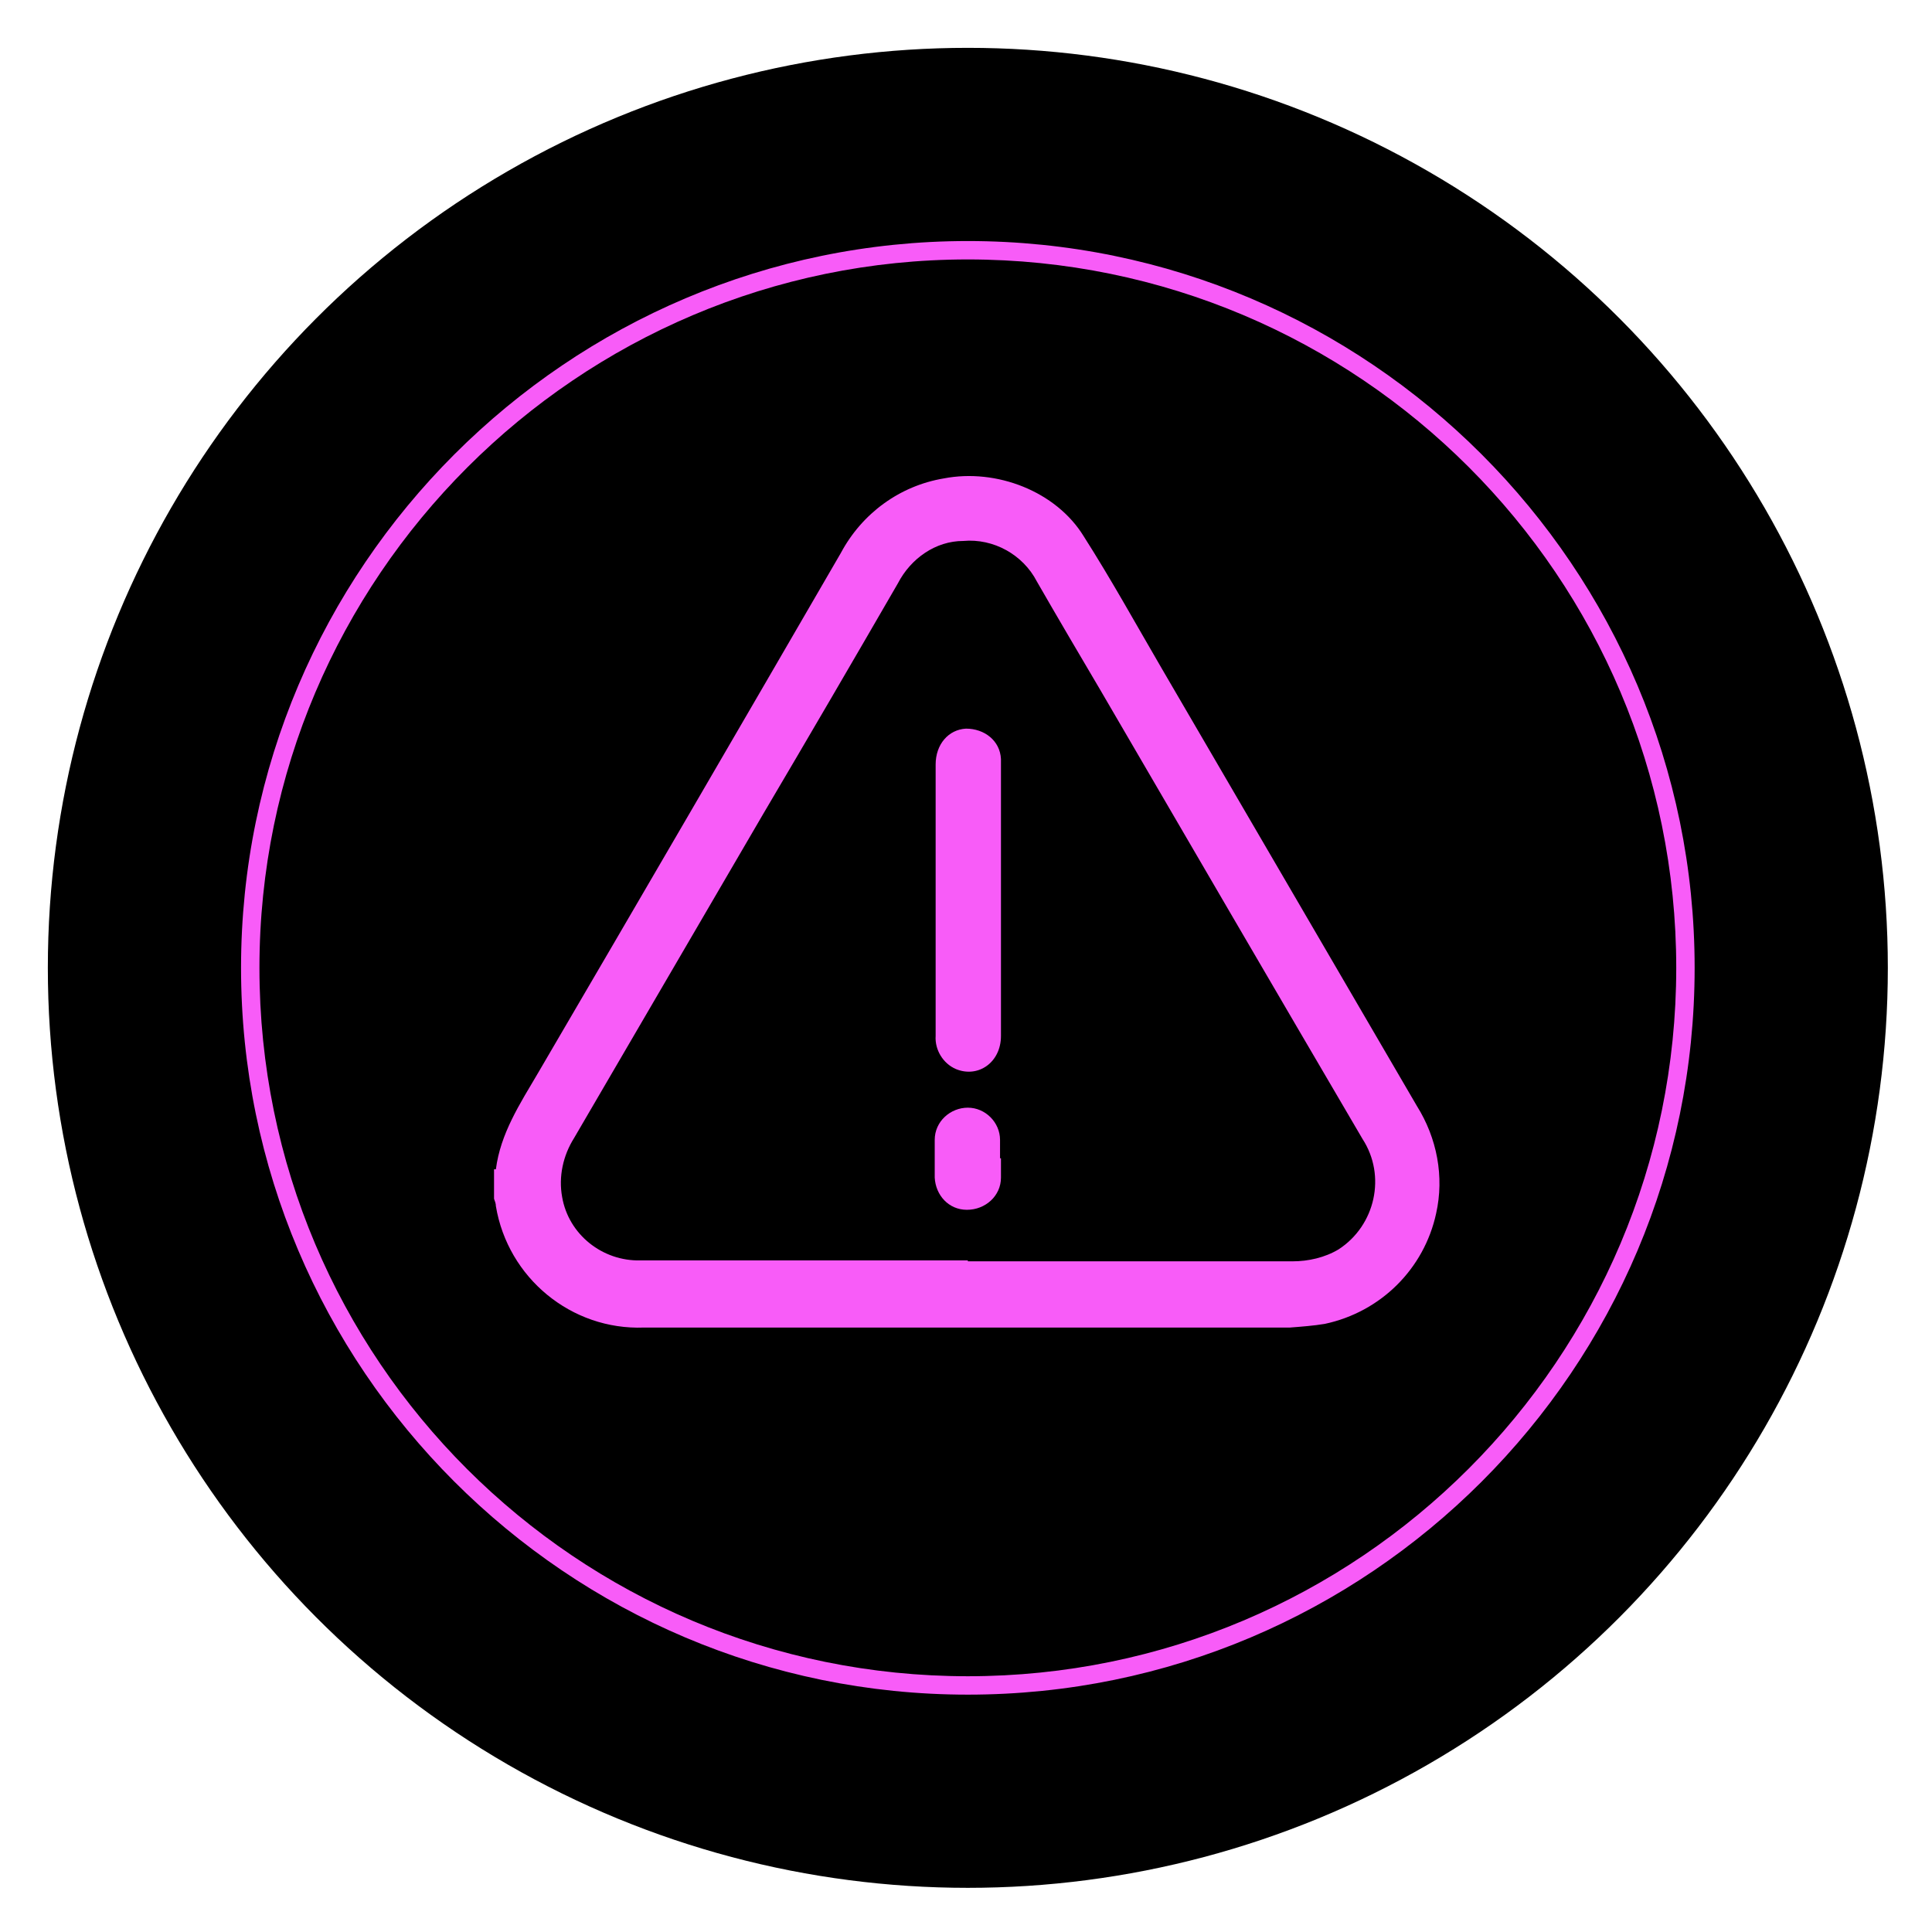 <?xml version="1.0" encoding="UTF-8"?>
<svg id="Ebene_1" xmlns="http://www.w3.org/2000/svg" version="1.1" viewBox="0 0 210 210">
  <!-- Generator: Adobe Illustrator 29.5.0, SVG Export Plug-In . SVG Version: 2.1.0 Build 137)  -->
  <defs>
    <style>
      .st0 {
        fill: #f85cf8;
      }
    </style>
  </defs>
  <g id="Ebene_2">
    <circle cx="105.2" cy="105.2" r="100"/>
  </g>
  <g id="Ebene_3">
    <g>
      <path class="st0" d="M53.9,127.1c.5-3.9,2.6-7.1,4.6-10.5,11-18.8,22-37.7,32.9-56.5,2.3-4.3,6.4-7.3,11.2-8.1,5.7-1.1,12.2,1.4,15.2,6.3,3,4.7,5.7,9.6,8.5,14.4,9.2,15.8,18.5,31.7,27.7,47.5,2.2,3.5,3,7.7,2.1,11.7-1.3,6-6,10.7-12.1,12-1.2.2-2.5.3-3.8.4h-70.2c-7.9.3-14.8-5.4-16.1-13.2,0-.3-.1-.5-.2-.8v-3.2h.2ZM105.2,137.1h35.3c1.7,0,3.5-.4,5-1.3,4-2.6,5.2-8,2.6-12h0c-9.5-16.2-19-32.5-28.5-48.8-2.3-3.9-4.6-7.8-6.9-11.8-1.5-2.9-4.7-4.7-8-4.4-3,0-5.7,1.9-7.1,4.6-4.8,8.3-9.7,16.7-14.6,25-6.9,11.8-13.7,23.5-20.6,35.3-1.2,1.9-1.7,4.2-1.3,6.4.7,4.1,4.4,7,8.5,6.9h35.6Z"/>
      <path class="st0" d="M108.8,97.8v14.8c0,2.9-2.5,4.6-4.9,3.6-1.4-.6-2.3-2.1-2.2-3.6v-29.5c0-2.2,1.4-3.8,3.3-3.9,2,0,3.7,1.3,3.8,3.3v12.9c0,.8,0,1.6,0,2.4Z"/>
      <path class="st0" d="M108.8,125.9v2.1c0,2-1.7,3.5-3.7,3.5s-3.4-1.6-3.5-3.5v-4.1c0-2,1.7-3.5,3.6-3.5s3.5,1.6,3.5,3.5v2h0Z"/>
      <path class="st0" d="M105.2,28.2c42.5,0,77,34.5,77,77s-34.5,77-77,77S28.2,147.8,28.2,105.2h0c0-42.4,34.6-77,77-77M105.2,26.2c-43.5,0-79,35.5-79,79s35.4,79,79,79,79-35.4,79-79h0c0-43.5-35.4-79-79-79h0Z"/>
    </g>
  </g>
</svg>
